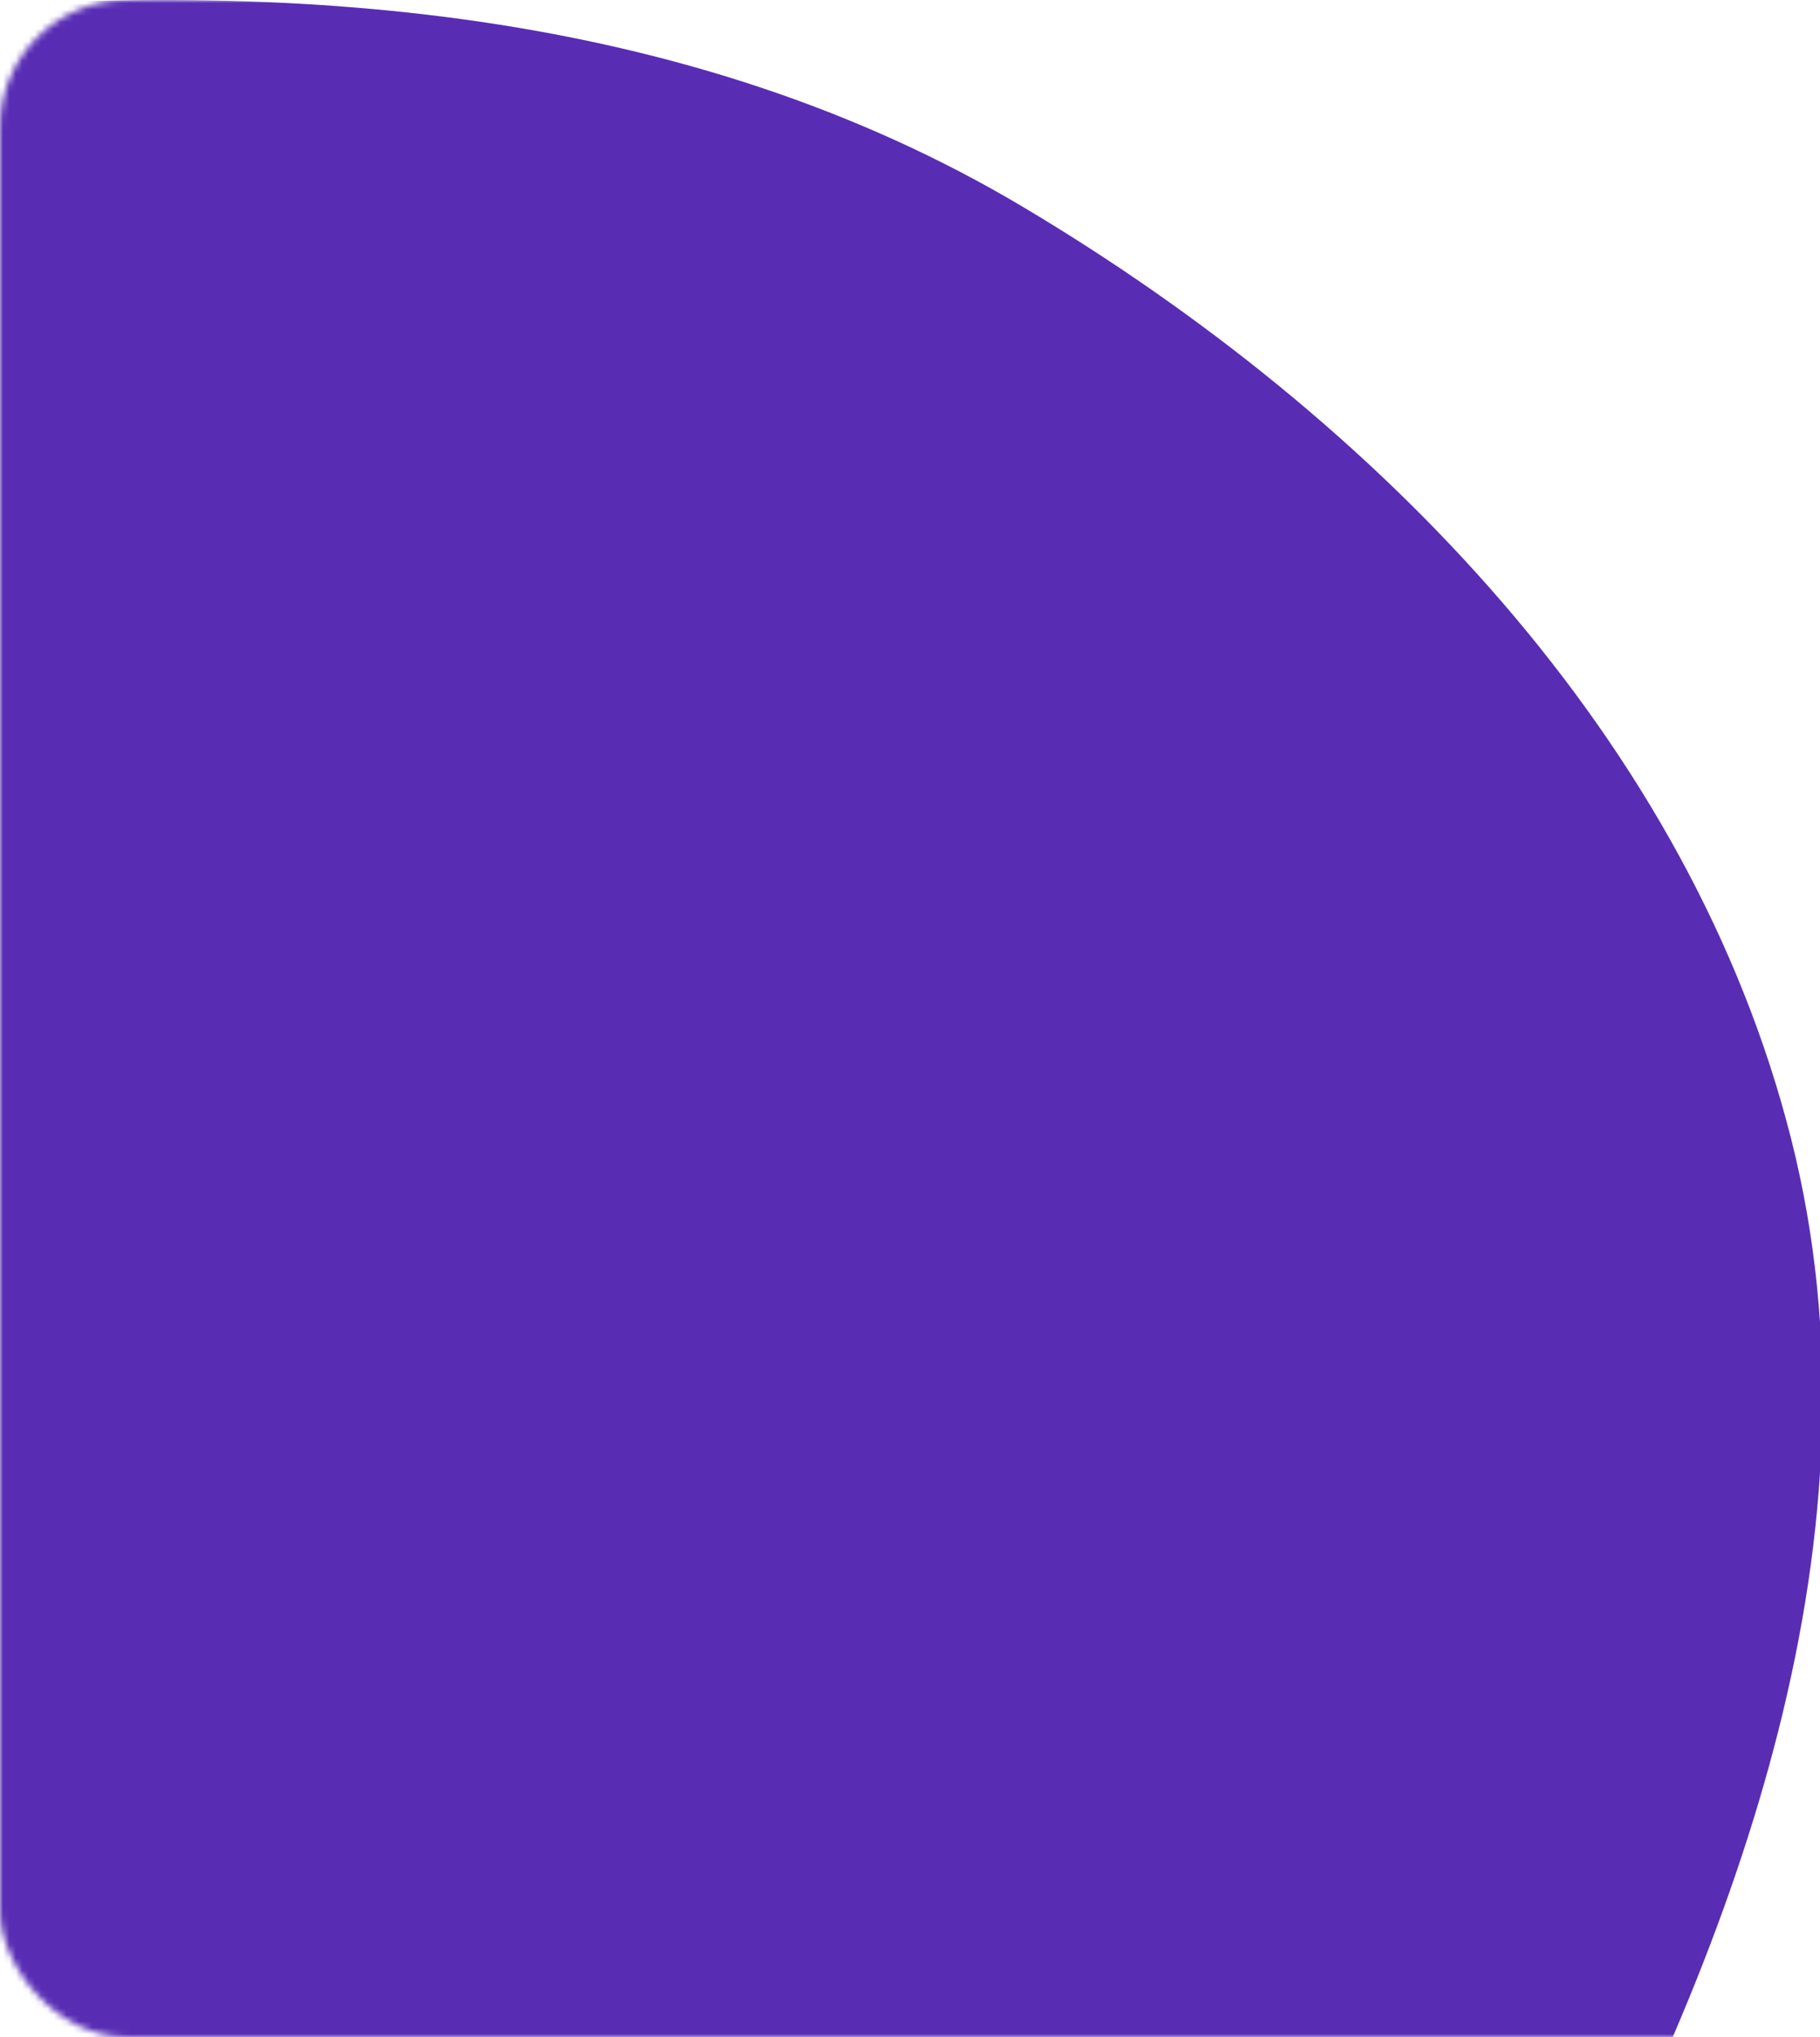 <?xml version="1.0" encoding="UTF-8"?> <svg xmlns="http://www.w3.org/2000/svg" width="286" height="320" viewBox="0 0 286 320" fill="none"> <mask id="mask0" mask-type="alpha" maskUnits="userSpaceOnUse" x="0" y="0" width="1200" height="320"> <rect width="1200" height="320" rx="20" fill="black"></rect> </mask> <g mask="url(#mask0)"> <path fill-rule="evenodd" clip-rule="evenodd" d="M-15.902 1.964C45.119 -3.508 108.134 1.172 160.774 32.516C216.517 65.709 265.64 116.149 281.504 179.056C296.949 240.301 273.469 304.409 243.342 359.922C217.063 408.344 166.303 433.013 124.32 468.687C77.668 508.327 45.186 576.206 -15.902 580.205C-77.175 584.217 -116.405 517.701 -170.13 487.967C-234.921 452.109 -348.019 460.939 -362.588 388.335C-377.817 312.444 -265.672 274.009 -226.454 207.277C-199.574 161.537 -208.945 99.306 -170.961 62.268C-130.26 22.579 -72.523 7.042 -15.902 1.964Z" fill="#582DB4"></path> </g> </svg> 